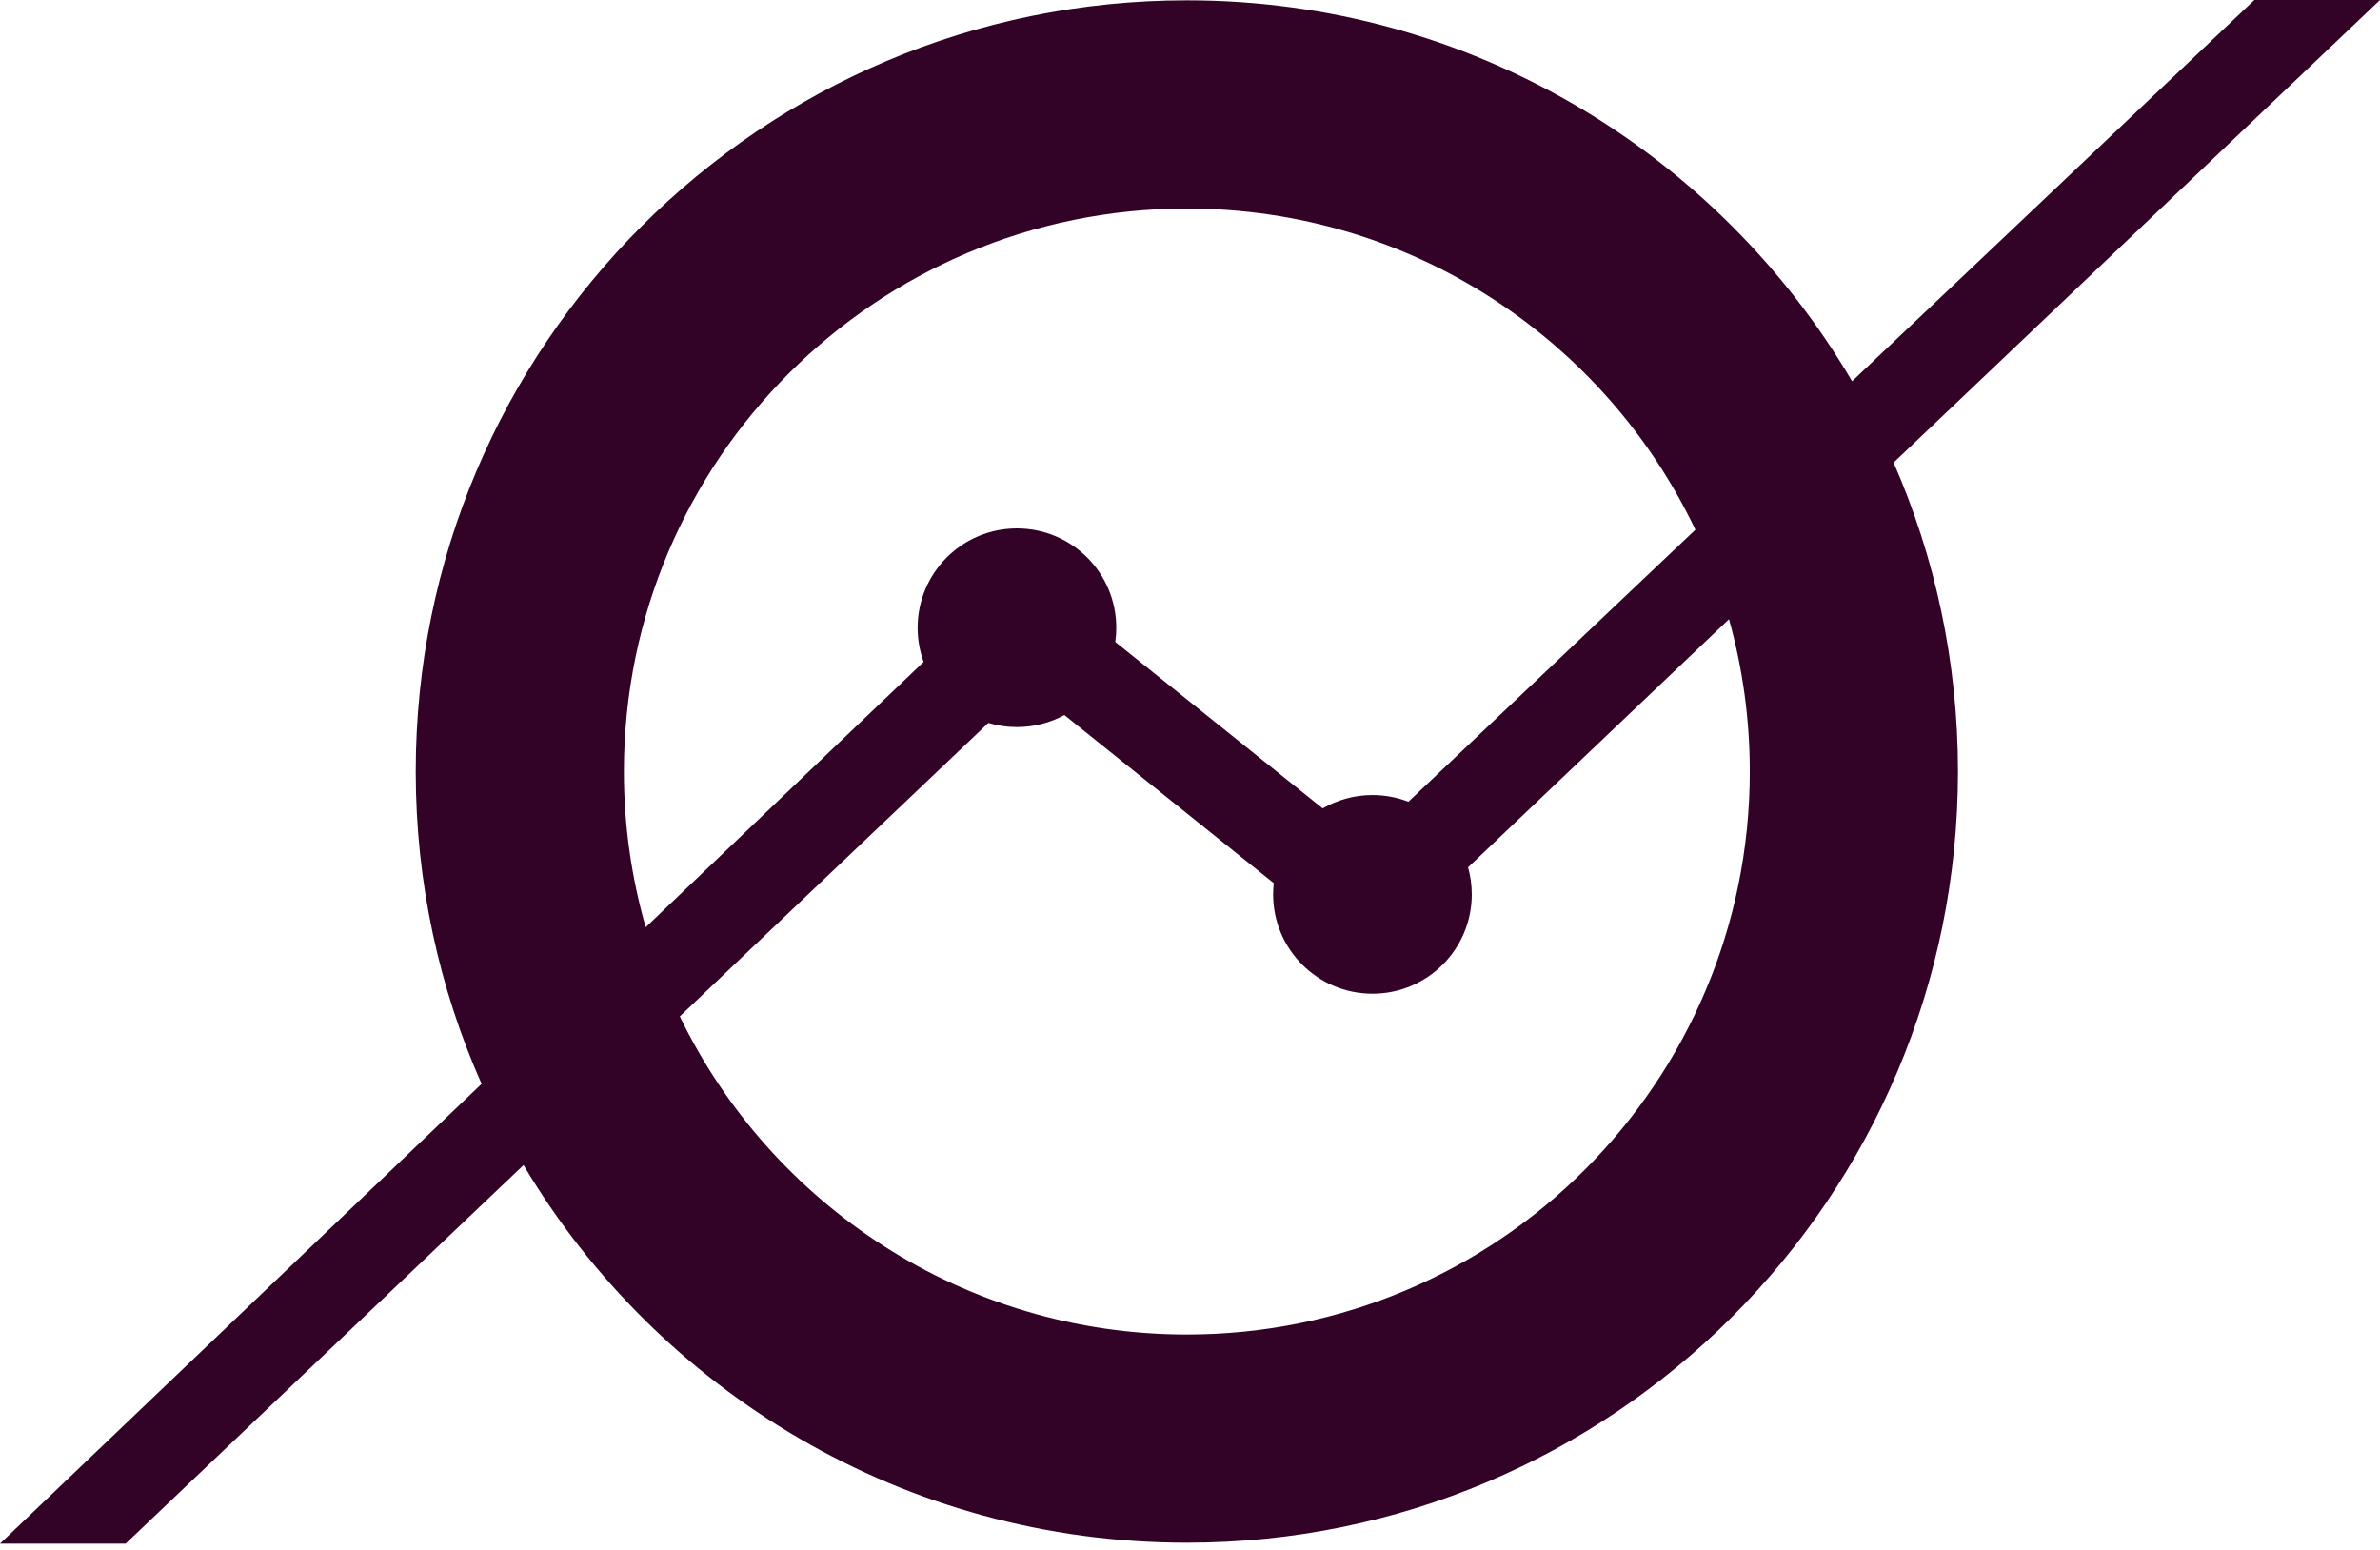 <svg width="43" height="28" viewBox="0 0 43 28" fill="none" xmlns="http://www.w3.org/2000/svg">
  <path fill-rule="evenodd" clip-rule="evenodd"
    d="M23.897 14.604L20.15 11.597C20.162 11.513 20.168 11.427 20.168 11.341C20.168 10.349 19.365 9.546 18.373 9.546C17.382 9.546 16.579 10.349 16.579 11.341C16.579 11.557 16.617 11.765 16.688 11.957L11.666 16.751C11.41 15.857 11.272 14.914 11.272 13.938C11.272 8.321 15.826 3.767 21.443 3.767C25.497 3.767 28.997 6.139 30.631 9.57L25.446 14.484C25.245 14.406 25.026 14.363 24.797 14.363C24.469 14.363 24.162 14.451 23.897 14.604ZM33.462 6.887C31.041 2.77 26.565 0.006 21.443 0.006C13.749 0.006 7.511 6.244 7.511 13.938C7.511 15.947 7.936 17.856 8.701 19.581L0 27.887H2.27L9.459 21.048C11.888 25.133 16.346 27.87 21.443 27.87C29.138 27.87 35.375 21.632 35.375 13.938C35.375 11.954 34.96 10.066 34.212 8.357L43 3.05176e-05L40.73 3.08856e-05L33.462 6.887ZM31.238 11.186L26.524 15.669C26.568 15.824 26.591 15.988 26.591 16.158C26.591 17.149 25.788 17.952 24.797 17.952C23.805 17.952 23.002 17.149 23.002 16.158C23.002 16.089 23.006 16.021 23.013 15.954L19.231 12.918C18.976 13.056 18.684 13.135 18.373 13.135C18.194 13.135 18.02 13.109 17.857 13.06L12.282 18.362C13.928 21.763 17.412 24.109 21.443 24.109C27.061 24.109 31.614 19.555 31.614 13.938C31.614 12.984 31.483 12.061 31.238 11.186Z"
    fill="#320327" />
</svg>